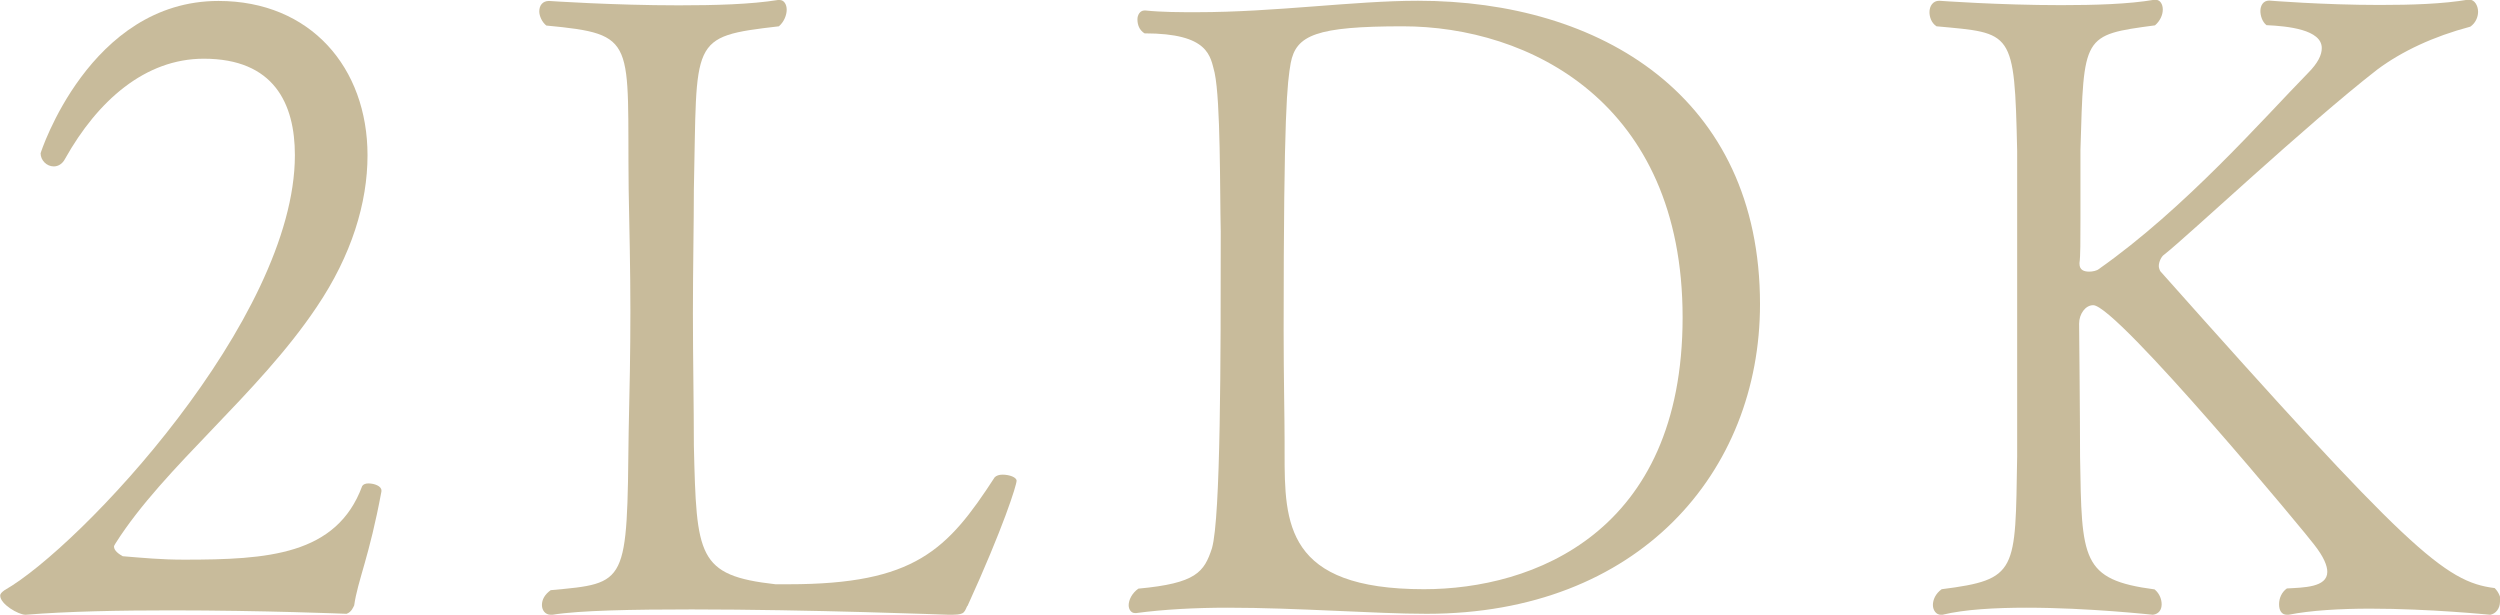 <?xml version="1.0" encoding="UTF-8"?>
<svg id="_レイヤー_2" data-name="レイヤー 2" xmlns="http://www.w3.org/2000/svg" viewBox="0 0 131.15 32.25">
  <defs>
    <style>
      .cls-1 {
        fill: #c8bb9b;
      }
    </style>
  </defs>
  <g id="_レイヤー_1-2" data-name="レイヤー 1">
    <g>
      <path class="cls-1" d="M18.59,31.74c-.05.09-.14.37-.41.46,0,0-4.42-.18-9.2-.18-2.67,0-5.43.05-7.64.23-.37,0-1.33-.55-1.33-1.01,0-.09.09-.18.23-.28,3.96-2.25,15.23-14.22,15.23-22.82,0-2.71-1.1-5.06-4.78-5.06-3.08,0-5.57,2.21-7.27,5.24-.14.28-.37.41-.6.41-.37,0-.69-.32-.69-.69C2.12,8.05,4.69.05,11.46.05c4.83,0,7.82,3.5,7.82,8.1,0,2.48-.83,5.24-2.67,7.96-3.08,4.6-8,8.37-10.54,12.38-.05.09-.09.14-.09.18,0,.23.28.41.46.51,1.1.09,2.02.18,3.22.18,4.37,0,8-.23,9.34-3.86.05-.09.18-.14.32-.14.32,0,.69.14.69.37v.05c-.64,3.45-1.24,4.65-1.43,5.98Z"/>
      <path class="cls-1" d="M50.74,31.79c-.18.41-.18.46-.97.46-.05,0-7.36-.28-13.48-.28-3.08,0-5.89.05-7.31.28h-.09c-.28,0-.46-.23-.46-.51s.14-.55.46-.78c4.05-.37,4-.28,4.09-8.33.05-2.07.09-4.19.09-6.3s-.05-4.32-.09-6.39c-.09-7.87.51-8.14-4.32-8.6-.23-.18-.37-.51-.37-.74,0-.32.18-.55.51-.55,0,0,3.36.23,6.81.23,1.89,0,3.77-.05,5.2-.28h.09c.23,0,.37.23.37.51s-.14.64-.41.87c-4.74.55-4.28.64-4.46,8.56,0,1.75-.05,4.09-.05,6.49s.05,4.88.05,6.95c.14,5.8.18,6.81,4.28,7.27h.69c6.62,0,8.33-1.79,10.81-5.61.09-.09.23-.14.41-.14.37,0,.74.14.74.32,0,.23-.69,2.44-2.58,6.58Z"/>
      <path class="cls-1" d="M74.84,32.2c-2.71,0-6.76-.32-10.44-.32-1.7,0-3.36.09-4.78.28h-.09c-.18,0-.32-.18-.32-.41,0-.28.18-.64.51-.87,3.04-.28,3.45-.87,3.86-2.12.46-1.61.46-10.03.46-16.61-.05-2.16,0-6.81-.32-8.33-.23-.87-.28-2.07-3.68-2.07-.28-.18-.37-.46-.37-.74,0-.23.14-.46.37-.46h.05c.87.09,1.79.09,2.71.09,4.09,0,8.23-.6,11.59-.6,9.57,0,17.94,5.01,17.94,15.92,0,8.79-6.35,16.24-17.48,16.24ZM73.6,1.38c-4.55,0-5.61.46-5.89,1.93-.18,1.06-.37,2.39-.37,14.03,0,2.44.05,4.6.05,5.8v.64c0,3.68.05,7.13,7.31,7.13,5.7,0,13.57-2.94,13.57-14.26s-8.1-15.27-14.68-15.27Z"/>
      <path class="cls-1" d="M131.15,31.56c0,.37-.23.64-.51.69-.05,0-3.17-.32-6.3-.32-1.56,0-3.13.09-4.28.32h-.09c-.28,0-.41-.23-.41-.55s.14-.64.41-.83c.87-.05,2.12-.05,2.12-.87,0-.32-.18-.78-.69-1.43-.18-.28-10.35-12.56-11.59-12.56-.41,0-.74.46-.74.97,0,.09.05,4.83.05,6.99.09,5.38.05,6.44,3.91,6.95.28.23.37.55.37.78,0,.28-.14.51-.46.55-.05,0-3.36-.37-6.62-.37-1.66,0-3.27.09-4.42.37h-.09c-.23,0-.41-.23-.41-.51s.14-.6.46-.83c4-.51,3.86-.92,3.96-6.95V7.91c-.14-6.35-.23-6.16-4.23-6.53-.28-.18-.37-.51-.37-.74,0-.32.18-.6.51-.6,0,0,3.13.23,6.39.23,1.75,0,3.54-.05,4.88-.28h.09c.23,0,.37.23.37.51s-.14.6-.41.83c-3.82.51-3.73.51-3.91,6.53v3.63c0,1.1,0,1.98-.05,2.3v.05c0,.32.23.41.51.41.18,0,.41-.05.51-.14,4.51-3.17,8.65-7.91,10.95-10.26.55-.55.74-.97.74-1.33,0-.97-1.79-1.15-2.9-1.2-.23-.18-.32-.51-.32-.74,0-.28.14-.55.46-.55,0,0,2.81.23,5.8.23,1.66,0,3.31-.05,4.65-.28h.05c.28,0,.46.32.46.64,0,.28-.14.6-.41.78-1.93.51-3.59,1.29-4.88,2.25-3.73,2.9-9.94,8.74-11.18,9.71-.14.09-.28.37-.28.6,0,.09.05.23.09.28,12.97,14.58,14.91,16.29,17.53,16.61.23.23.32.51.32.69Z"/>
    </g>
  </g>
</svg>